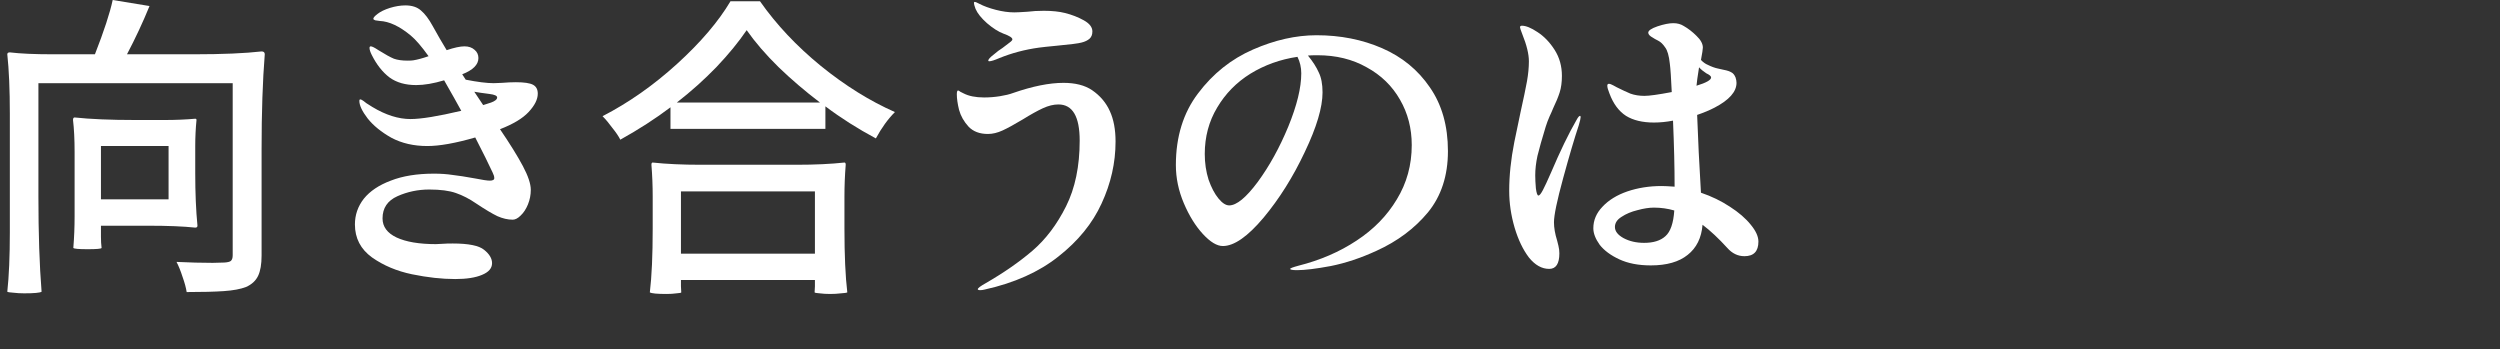 <svg width="315" height="44" viewBox="0 0 315 44" fill="none" xmlns="http://www.w3.org/2000/svg">
<rect x="0" y="0" width="315" height="44" fill="#333333" stroke="none"/>
<g clip-path="url(#clip0_2167_821)">
<path d="M214.32 24.28C215.653 24.733 216.867 25.32 217.96 26.04C219.08 26.76 219.96 27.52 220.6 28.32C221.24 29.093 221.56 29.8 221.56 30.44C221.56 31.667 220.973 32.28 219.8 32.28C218.973 32.28 218.253 31.933 217.64 31.24C216.547 30.04 215.507 29.067 214.52 28.32C214.387 29.973 213.76 31.24 212.64 32.12C211.547 33 210 33.44 208 33.44C206.453 33.44 205.133 33.187 204.04 32.68C202.947 32.173 202.12 31.56 201.56 30.84C201.027 30.093 200.76 29.4 200.76 28.76C200.76 27.747 201.147 26.84 201.92 26.04C202.693 25.213 203.733 24.573 205.04 24.12C206.373 23.667 207.813 23.44 209.36 23.44C209.707 23.44 210.253 23.467 211 23.52C211 21.093 210.933 18.32 210.8 15.2C209.973 15.36 209.173 15.44 208.4 15.44C206.96 15.44 205.787 15.16 204.88 14.6C203.973 14.013 203.28 13.08 202.8 11.8C202.613 11.347 202.52 11.013 202.52 10.8C202.52 10.64 202.587 10.56 202.72 10.56C202.853 10.56 203.04 10.627 203.28 10.76C203.52 10.893 203.667 10.973 203.72 11C204.36 11.32 204.933 11.587 205.44 11.8C205.973 11.987 206.56 12.08 207.2 12.08C207.813 12.08 208.96 11.92 210.64 11.6C210.56 9.813 210.48 8.627 210.4 8.04C210.293 7.027 210.093 6.333 209.8 5.96C209.533 5.56 209.24 5.28 208.92 5.12C208.6 4.96 208.387 4.84 208.28 4.76C207.88 4.547 207.68 4.333 207.68 4.12C207.68 3.853 208.067 3.587 208.84 3.32C209.64 3.053 210.307 2.92 210.84 2.92C211.347 2.92 211.787 3.04 212.16 3.28C212.72 3.6 213.253 4.013 213.76 4.52C214.293 5.027 214.56 5.52 214.56 6C214.56 6.187 214.48 6.707 214.32 7.56C214.613 7.853 214.893 8.053 215.16 8.16C215.64 8.4 216.08 8.56 216.48 8.64C216.88 8.72 217.12 8.773 217.2 8.8C217.627 8.88 217.947 8.987 218.16 9.12C218.373 9.227 218.547 9.44 218.68 9.76C218.76 10 218.8 10.227 218.8 10.44C218.8 11.56 217.88 12.6 216.04 13.56C215.427 13.88 214.693 14.187 213.84 14.48C213.947 17.493 214.107 20.76 214.32 24.28ZM199.08 14.6C199.133 14.6 199.16 14.653 199.16 14.76C199.16 14.92 199.08 15.267 198.92 15.8C198.387 17.4 197.733 19.613 196.96 22.44C196.187 25.267 195.8 27.12 195.8 28C195.8 28.693 195.933 29.467 196.2 30.32C196.227 30.427 196.28 30.64 196.36 30.96C196.44 31.28 196.48 31.6 196.48 31.92C196.48 33.227 196.053 33.88 195.2 33.88C194.267 33.88 193.413 33.4 192.64 32.44C191.893 31.453 191.293 30.2 190.84 28.68C190.387 27.133 190.16 25.587 190.16 24.04C190.16 22.12 190.373 20.08 190.8 17.92L191.6 14.08C191.973 12.4 192.24 11.12 192.4 10.24C192.56 9.333 192.64 8.493 192.64 7.72C192.64 6.813 192.36 5.667 191.8 4.28C191.613 3.8 191.52 3.52 191.52 3.44C191.52 3.307 191.6 3.24 191.76 3.24C192.267 3.24 192.92 3.507 193.72 4.04C194.547 4.573 195.267 5.32 195.88 6.28C196.493 7.24 196.8 8.333 196.8 9.56C196.8 10.36 196.707 11.053 196.52 11.64C196.333 12.227 196.053 12.907 195.68 13.68C195.6 13.893 195.453 14.227 195.24 14.68C195.053 15.107 194.893 15.533 194.76 15.96C194.28 17.533 193.933 18.76 193.72 19.64C193.533 20.52 193.44 21.333 193.44 22.08C193.44 22.56 193.467 23.107 193.52 23.72C193.6 24.333 193.707 24.64 193.84 24.64C193.973 24.64 194.16 24.413 194.4 23.96C194.64 23.507 194.987 22.76 195.44 21.72C196.587 19.027 197.653 16.827 198.64 15.12C198.827 14.773 198.973 14.6 199.08 14.6ZM214.08 8.48C213.893 9.653 213.787 10.427 213.76 10.8C214.987 10.427 215.6 10.08 215.6 9.76C215.6 9.6 215.4 9.427 215 9.24C214.627 9 214.32 8.747 214.08 8.48ZM207.16 30.6C208.333 30.6 209.227 30.32 209.84 29.76C210.48 29.2 210.853 28.12 210.96 26.52C210.133 26.28 209.28 26.16 208.4 26.16C207.787 26.16 207.093 26.267 206.32 26.48C205.547 26.667 204.88 26.947 204.32 27.32C203.76 27.667 203.48 28.093 203.48 28.6C203.48 29.133 203.84 29.6 204.56 30C205.307 30.4 206.173 30.6 207.16 30.6Z" fill="white"/>
<path d="M165.88 4.44C168.893 4.44 171.653 4.987 174.16 6.08C176.667 7.173 178.667 8.813 180.16 11C181.68 13.187 182.44 15.867 182.44 19.04C182.44 22.133 181.6 24.707 179.92 26.76C178.24 28.787 176.08 30.4 173.44 31.6C171.467 32.507 169.547 33.147 167.68 33.52C165.813 33.867 164.4 34.04 163.44 34.04C162.853 34.04 162.56 33.987 162.56 33.88C162.56 33.8 162.907 33.667 163.6 33.48C166.347 32.787 168.787 31.733 170.92 30.32C173.08 28.907 174.773 27.173 176 25.12C177.253 23.067 177.88 20.787 177.88 18.28C177.88 16.173 177.387 14.267 176.4 12.56C175.413 10.827 174.013 9.467 172.2 8.48C170.413 7.467 168.347 6.96 166 6.96C165.467 6.96 165.067 6.973 164.8 7C165.413 7.747 165.867 8.453 166.16 9.12C166.48 9.76 166.64 10.6 166.64 11.64C166.64 13.533 165.893 16.04 164.4 19.16C162.933 22.28 161.2 25.04 159.2 27.44C157.2 29.813 155.493 31 154.08 31C153.333 31 152.493 30.493 151.56 29.48C150.627 28.467 149.827 27.173 149.16 25.6C148.493 24.027 148.16 22.427 148.16 20.8C148.16 17.227 149.093 14.213 150.96 11.76C152.827 9.28 155.133 7.44 157.88 6.24C160.627 5.04 163.293 4.44 165.88 4.44ZM163.96 9.24C163.96 8.493 163.8 7.8 163.48 7.16C161.32 7.48 159.347 8.187 157.56 9.28C155.8 10.373 154.4 11.8 153.36 13.56C152.32 15.293 151.8 17.24 151.8 19.4C151.8 20.547 151.96 21.627 152.28 22.64C152.627 23.627 153.04 24.413 153.52 25C154 25.587 154.453 25.88 154.88 25.88C155.813 25.88 157.013 24.893 158.48 22.92C159.947 20.92 161.227 18.6 162.32 15.96C163.413 13.293 163.96 11.053 163.96 9.24Z" fill="white"/>
<path d="M130.92 6C129.16 6.24 127.493 6.68 125.92 7.32C125.307 7.587 124.88 7.72 124.64 7.72C124.56 7.72 124.52 7.693 124.52 7.64C124.52 7.48 124.747 7.227 125.2 6.88C125.6 6.533 125.973 6.253 126.32 6.04L127.16 5.4C127.427 5.213 127.56 5.067 127.56 4.96C127.56 4.747 127.187 4.507 126.44 4.24C125.8 4 125.107 3.56 124.36 2.92C123.64 2.28 123.16 1.68 122.92 1.12C122.787 0.773 122.72 0.52 122.72 0.36C122.72 0.28 122.747 0.24 122.8 0.24C122.907 0.24 123.107 0.32 123.4 0.48C123.96 0.773 124.653 1.027 125.48 1.24C126.307 1.453 127.08 1.56 127.8 1.56C128.093 1.56 128.64 1.533 129.44 1.48C130.08 1.4 130.773 1.36 131.52 1.36C132.56 1.36 133.453 1.453 134.2 1.64C135.053 1.853 135.84 2.16 136.56 2.56C137.28 2.96 137.64 3.427 137.64 3.96C137.64 4.36 137.52 4.667 137.28 4.88C137.04 5.093 136.707 5.253 136.28 5.36C135.907 5.467 134.867 5.6 133.16 5.76C132.04 5.867 131.293 5.947 130.92 6ZM133.36 32.32C130.907 34.267 127.813 35.653 124.08 36.48C123.867 36.533 123.68 36.56 123.52 36.56C123.307 36.56 123.2 36.52 123.2 36.44C123.2 36.307 123.533 36.053 124.2 35.68C126.467 34.373 128.427 33.013 130.08 31.6C131.76 30.16 133.173 28.293 134.32 26C135.467 23.707 136.04 20.947 136.04 17.72C136.04 14.68 135.147 13.16 133.36 13.16C132.747 13.16 132.093 13.32 131.4 13.64C130.707 13.96 129.867 14.427 128.88 15.04C127.813 15.68 126.96 16.147 126.32 16.44C125.68 16.733 125.067 16.88 124.48 16.88C123.44 16.88 122.627 16.573 122.04 15.96C121.453 15.32 121.053 14.613 120.84 13.84C120.653 13.067 120.56 12.413 120.56 11.88C120.56 11.56 120.613 11.4 120.72 11.4C120.773 11.4 120.867 11.453 121 11.56C121.133 11.64 121.267 11.707 121.4 11.76C122.067 12.107 122.933 12.28 124 12.28C124.667 12.28 125.333 12.227 126 12.12C126.667 12.013 127.213 11.88 127.64 11.72C130.093 10.867 132.213 10.44 134 10.44C135.493 10.44 136.693 10.747 137.6 11.36C138.613 12.053 139.36 12.933 139.84 14C140.32 15.04 140.56 16.32 140.56 17.84C140.56 20.507 139.973 23.107 138.8 25.64C137.653 28.147 135.84 30.373 133.36 32.32Z" fill="white"/>
<path d="M84.48 13.52C82.613 14.933 80.507 16.293 78.16 17.6C77.947 17.173 77.613 16.68 77.16 16.12C76.733 15.533 76.32 15.04 75.92 14.64C79.227 12.933 82.36 10.733 85.32 8.04C88.28 5.347 90.52 2.72 92.04 0.16H95.76C97.813 3.093 100.373 5.813 103.44 8.32C106.507 10.8 109.613 12.733 112.76 14.12C111.88 15 111.08 16.107 110.36 17.44C108.067 16.213 105.947 14.867 104 13.4V16.24H84.48V13.52ZM103.32 12.92C101.427 11.48 99.68 9.987 98.08 8.44C96.48 6.867 95.147 5.32 94.08 3.8C93.067 5.293 91.8 6.84 90.28 8.44C88.76 10.013 87.093 11.507 85.28 12.92H103.32ZM100.36 20.76C102.653 20.76 104.667 20.667 106.4 20.48C106.507 20.48 106.56 20.573 106.56 20.76C106.453 22.093 106.4 23.427 106.4 24.76V28.8C106.4 32.16 106.52 34.84 106.76 36.84C106.68 36.893 106.413 36.933 105.96 36.96C105.533 37.013 105.08 37.04 104.6 37.04C104.12 37.04 103.68 37.013 103.28 36.96C102.88 36.933 102.667 36.893 102.64 36.84L102.68 36.08V35.28H85.8V36.08L85.84 36.84C85.84 36.893 85.64 36.933 85.24 36.96C84.867 37.013 84.453 37.04 84 37.04C82.8 37.04 82.093 36.973 81.88 36.84C82.12 34.84 82.24 32.16 82.24 28.8V24.76C82.24 23.427 82.187 22.093 82.08 20.76C82.08 20.573 82.133 20.48 82.24 20.48C83.973 20.667 85.987 20.76 88.28 20.76H100.36ZM85.8 31.96H102.68V24.12H85.8V31.96Z" fill="white"/>
<path d="M67.76 11.8C67.76 12.52 67.373 13.293 66.6 14.12C65.853 14.92 64.653 15.64 63 16.28C64.253 18.12 65.213 19.667 65.88 20.92C66.547 22.173 66.88 23.173 66.88 23.92C66.88 24.56 66.76 25.173 66.52 25.76C66.28 26.347 65.973 26.813 65.6 27.16C65.253 27.507 64.92 27.68 64.6 27.68C63.987 27.68 63.347 27.533 62.68 27.24C62.013 26.92 61.12 26.387 60 25.64C59.147 25.053 58.293 24.613 57.44 24.32C56.613 24.027 55.493 23.88 54.08 23.88C52.667 23.88 51.333 24.16 50.08 24.72C48.827 25.28 48.2 26.213 48.2 27.52C48.2 28.56 48.787 29.36 49.96 29.92C51.16 30.48 52.813 30.76 54.92 30.76C55.16 30.76 55.44 30.747 55.76 30.72C56.107 30.693 56.533 30.68 57.04 30.68C59.04 30.68 60.36 30.947 61 31.48C61.667 32.013 62 32.573 62 33.16C62 33.8 61.573 34.293 60.72 34.64C59.893 34.987 58.773 35.16 57.36 35.16C55.68 35.16 53.867 34.96 51.92 34.56C50 34.16 48.32 33.453 46.88 32.44C45.44 31.4 44.72 30.013 44.72 28.28C44.72 27.08 45.093 26 45.84 25.04C46.613 24.08 47.747 23.32 49.24 22.76C50.733 22.173 52.547 21.88 54.68 21.88C55.533 21.88 56.307 21.933 57 22.04C57.72 22.12 58.667 22.267 59.84 22.48C60.773 22.667 61.4 22.76 61.72 22.76C62.093 22.76 62.28 22.653 62.28 22.44C62.28 22.253 62.213 22.027 62.08 21.76C61.6 20.72 60.867 19.24 59.88 17.32C57.4 18.04 55.387 18.4 53.84 18.4C52.133 18.4 50.627 18.053 49.32 17.36C48.04 16.64 47.04 15.827 46.32 14.92C45.627 14.013 45.28 13.28 45.28 12.72C45.28 12.587 45.32 12.52 45.4 12.52C45.48 12.52 45.613 12.587 45.8 12.72C45.88 12.773 46 12.867 46.16 13C46.347 13.107 46.6 13.267 46.92 13.48C48.6 14.493 50.2 15 51.72 15C53.053 15 55.187 14.653 58.12 13.96C57.613 13.027 56.893 11.747 55.96 10.12C54.627 10.52 53.453 10.72 52.44 10.72C51.08 10.72 49.96 10.4 49.08 9.76C48.2 9.093 47.453 8.147 46.84 6.92C46.653 6.547 46.56 6.253 46.56 6.04C46.56 5.907 46.613 5.84 46.72 5.84C46.88 5.84 47.2 6 47.68 6.32C48.533 6.853 49.187 7.213 49.64 7.4C50.093 7.56 50.667 7.64 51.36 7.64C51.68 7.64 51.92 7.627 52.08 7.6C52.587 7.52 53.227 7.347 54 7.08C53.12 5.853 52.373 4.987 51.76 4.48C50.347 3.307 49.04 2.693 47.84 2.64C47.627 2.613 47.44 2.587 47.28 2.56C47.12 2.507 47.04 2.44 47.04 2.36C47.04 2.227 47.213 2.027 47.56 1.76C47.933 1.467 48.453 1.213 49.12 1C49.813 0.787 50.467 0.68 51.08 0.68C51.907 0.68 52.56 0.893 53.04 1.32C53.547 1.747 54.04 2.4 54.52 3.28L55.4 4.84L56.28 6.32C57.24 6 57.987 5.84 58.52 5.84C59.053 5.84 59.48 5.987 59.8 6.28C60.12 6.547 60.28 6.893 60.28 7.32C60.28 8.147 59.6 8.827 58.24 9.36L58.68 10.04C60.173 10.333 61.347 10.48 62.2 10.48L63.24 10.44C63.88 10.387 64.467 10.36 65 10.36C66.04 10.36 66.76 10.467 67.16 10.68C67.56 10.893 67.76 11.267 67.76 11.8ZM60.88 13.24L61.88 12.92C62.387 12.733 62.64 12.52 62.64 12.28C62.64 12.067 62.32 11.92 61.68 11.84C60.827 11.733 60.187 11.64 59.76 11.56L60.88 13.24Z" fill="white"/>
<path d="M1.24 14.32C1.24 11.307 1.133 8.813 0.92 6.84C0.92 6.68 1.027 6.6 1.24 6.6C2.573 6.76 4.36 6.84 6.6 6.84H11.96C13.107 3.907 13.853 1.627 14.2 0L18.84 0.76C18.013 2.787 17.067 4.813 16 6.84H24.48C28.027 6.84 30.853 6.72 32.96 6.48C33.227 6.48 33.36 6.6 33.36 6.84C33.093 10.173 32.96 14.173 32.96 18.84V32.2C32.96 33.293 32.813 34.147 32.52 34.76C32.227 35.373 31.72 35.84 31 36.16C30.307 36.427 29.373 36.6 28.2 36.68C27.053 36.76 25.493 36.8 23.52 36.8C23.44 36.267 23.267 35.627 23 34.88C22.76 34.133 22.507 33.507 22.24 33C23.893 33.08 25.413 33.12 26.8 33.12L28.28 33.08C28.68 33.053 28.947 32.987 29.08 32.88C29.24 32.747 29.32 32.507 29.32 32.16V10.48H4.84V24.76C4.84 29.427 4.973 33.427 5.24 36.76C5.027 36.893 4.293 36.96 3.04 36.96C2.56 36.96 2.107 36.933 1.68 36.88C1.253 36.853 1 36.813 0.92 36.76C1.133 34.787 1.24 32.293 1.24 29.28V14.32ZM9.4 19.16C9.4 17.587 9.333 16.24 9.2 15.12C9.2 14.907 9.267 14.8 9.4 14.8C11.4 15.013 13.933 15.12 17 15.12H20.8C22.107 15.12 23.373 15.067 24.6 14.96C24.707 14.96 24.76 15.013 24.76 15.12C24.653 16.187 24.6 17.293 24.6 18.44V21.8C24.6 24.307 24.693 26.52 24.88 28.44C24.88 28.6 24.787 28.68 24.6 28.68C23.107 28.52 21.133 28.44 18.68 28.44H12.72V29.84C12.72 30.347 12.747 30.813 12.8 31.24C12.773 31.347 12.187 31.4 11.04 31.4C9.92 31.4 9.32 31.347 9.24 31.24C9.347 29.907 9.4 28.573 9.4 27.24V19.16ZM12.72 25.12H21.24V18.4H12.72V25.12Z" fill="white"/>
</g>
<defs>
<clipPath id="clip0_2167_821">
<rect width="314" height="44" fill="white" transform="translate(0.92)"/>
</clipPath>
</defs>
</svg>
